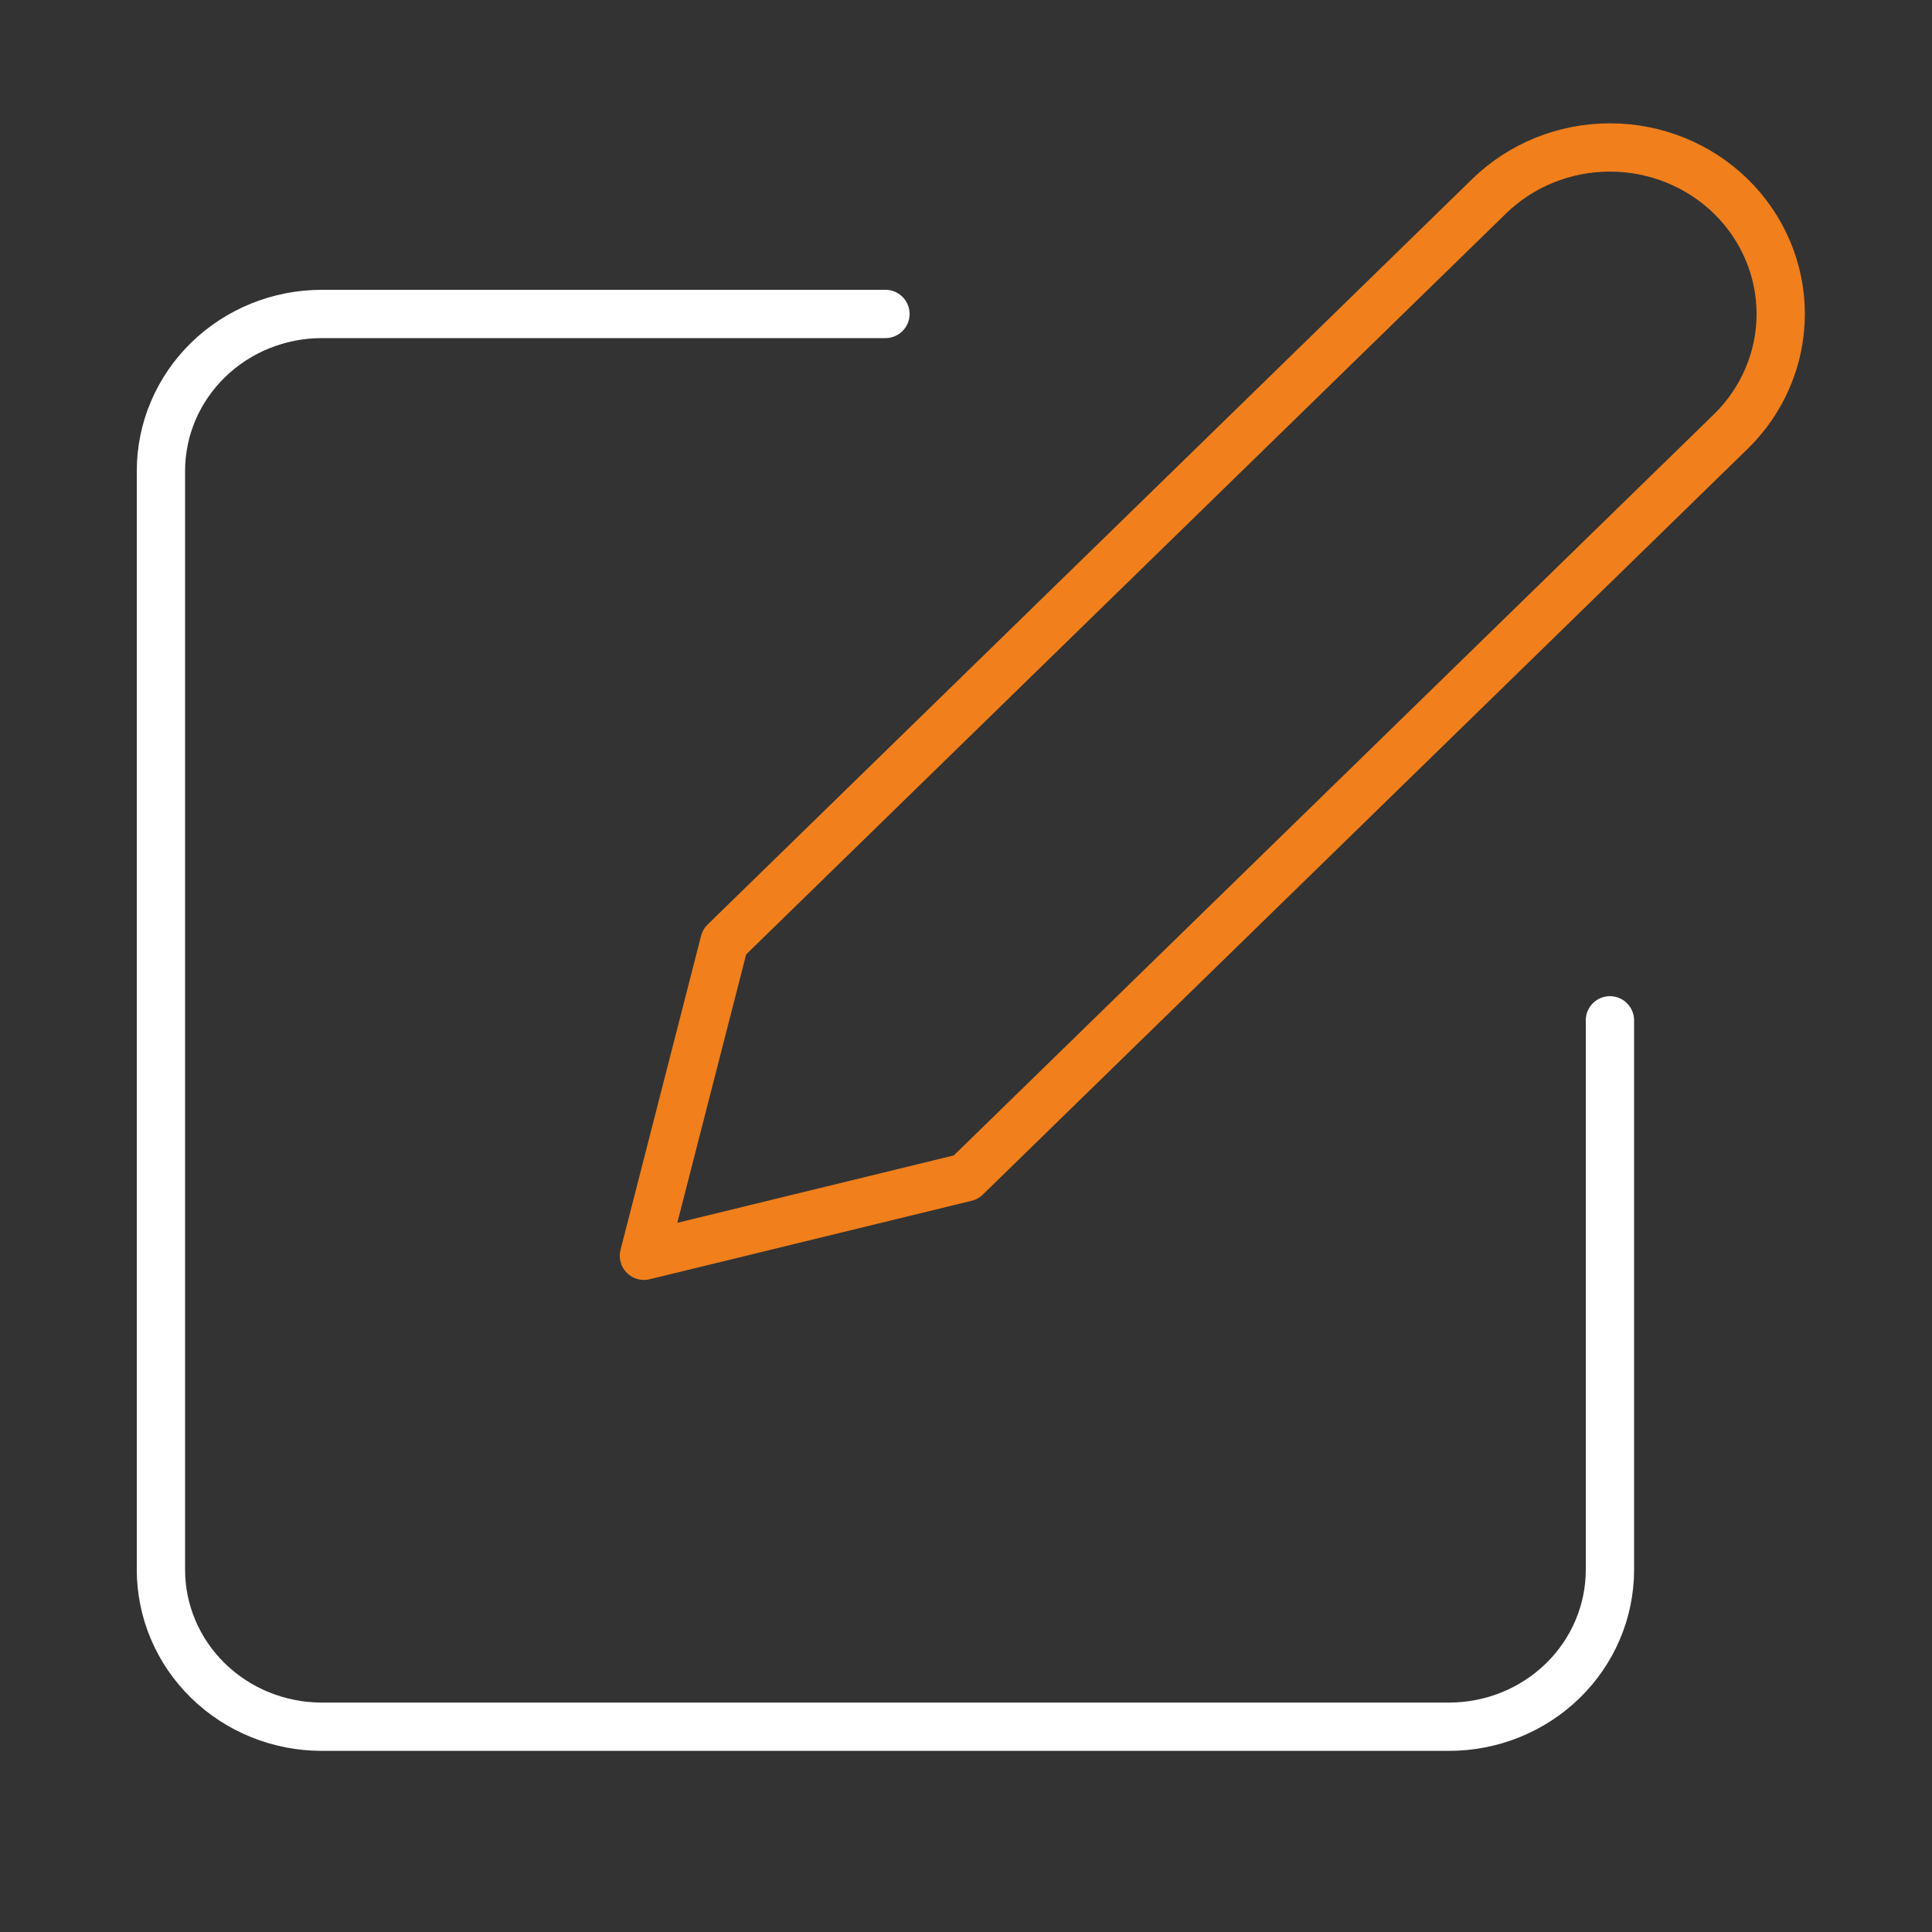 <?xml version="1.0" encoding="UTF-8"?> <svg xmlns="http://www.w3.org/2000/svg" width="40" height="40" viewBox="0 0 40 40" fill="none"><rect x="0" y="0" width="40" height="40" fill="#333333" stroke="none"/><path d="M18.332 6.5H6.665C5.781 6.5 4.933 6.842 4.308 7.452C3.683 8.061 3.332 8.888 3.332 9.75V32.5C3.332 33.362 3.683 34.189 4.308 34.798C4.933 35.408 5.781 35.75 6.665 35.75H29.999C30.883 35.75 31.731 35.408 32.356 34.798C32.981 34.189 33.332 33.362 33.332 32.5V21.125" stroke="white" stroke-linecap="round" stroke-linejoin="round"></path><path d="M30.832 4.062C31.495 3.416 32.394 3.053 33.332 3.053C34.27 3.053 35.169 3.416 35.832 4.062C36.495 4.709 36.868 5.586 36.868 6.5C36.868 7.414 36.495 8.291 35.832 8.937L19.999 24.375L13.332 26L14.999 19.5L30.832 4.062Z" stroke="#F07F1C" stroke-linecap="round" stroke-linejoin="round"></path></svg> 